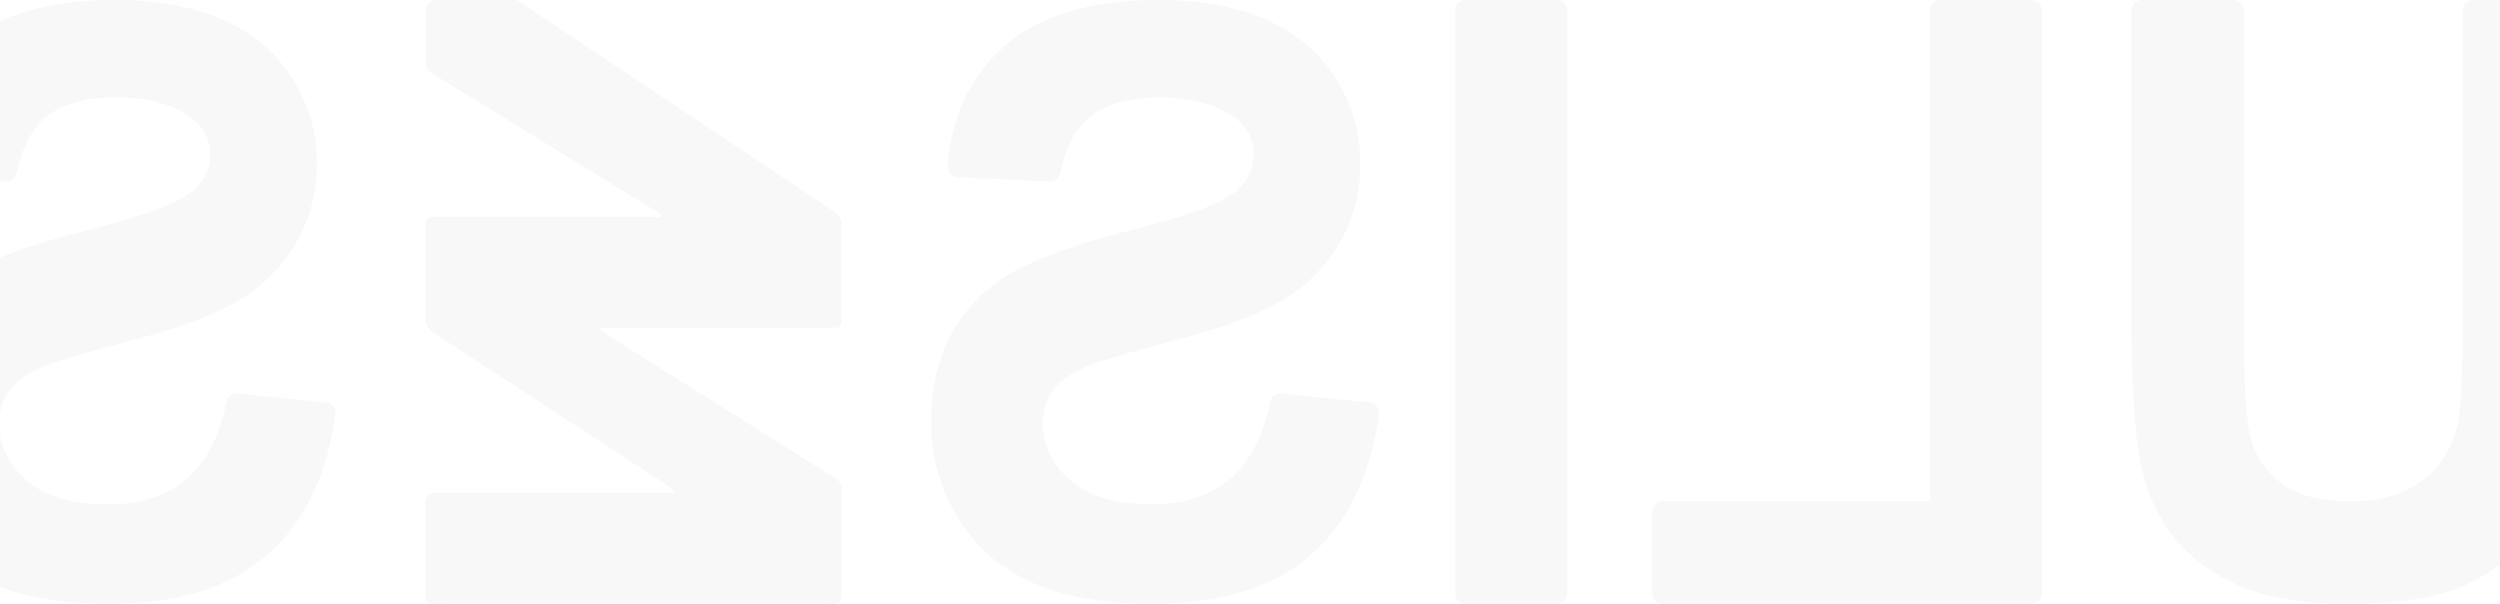 <svg width="1536" height="371" viewBox="0 0 1536 371" fill="none" xmlns="http://www.w3.org/2000/svg">
<g opacity="0.04">
<path d="M266.53 302.775C313.932 302.922 361.317 302.873 408.719 302.873H414.186C414.346 302.48 414.506 302.103 414.65 301.711C413.003 300.483 411.389 299.141 409.678 298.028C378.791 277.812 347.888 257.629 316.985 237.447C300.039 226.381 283.125 215.283 266.099 204.381C263.013 202.401 261.159 198.783 261.207 194.871C261.447 176.178 261.415 157.485 261.239 138.791C261.191 134.421 262.502 133.226 266.435 133.226C311.102 133.357 355.77 133.308 400.437 133.308H405.793C405.873 132.915 405.953 132.506 406.033 132.113C405.074 131.327 404.178 130.427 403.139 129.789C359.671 103.026 316.186 76.279 272.717 49.516C259.017 41.086 261.942 45.554 261.766 28.76C261.686 21.247 261.67 13.75 261.67 6.237C261.67 2.783 264.228 0 267.378 0H317.561C349.983 21.623 382.404 43.23 414.826 64.853C447.887 86.902 480.964 108.902 513.945 131.082C515.544 132.162 516.871 134.716 516.887 136.762C517.095 156.797 516.935 176.849 517.079 196.885C517.111 201.451 514.792 201.402 511.835 201.402C466.016 201.37 420.197 201.37 374.395 201.37H369.375C369.231 201.861 369.087 202.352 368.943 202.843C374.698 206.559 380.438 210.323 386.241 213.974C418.79 234.484 451.356 254.945 483.922 275.439C493.61 281.528 503.266 287.699 513.05 293.641C515.816 295.327 517.047 297.324 517.079 300.827H517.111V365.107H517.095C517.222 369.625 516.151 371 512.202 371C430.189 370.902 348.192 370.902 266.179 371C263.445 371 261.255 368.577 261.287 365.582C261.463 346.61 261.479 327.639 261.271 308.667C261.191 305.41 263.573 302.775 266.53 302.775Z" fill="#454545"/>
<path d="M1575.92 0H1519.14C1515.78 0 1513.04 2.925 1513.04 6.522V197.552C1513.04 228.898 1512.19 249.23 1510.47 258.517C1507.53 273.447 1500.5 285.435 1489.38 294.466C1478.28 303.513 1463.08 308.021 1443.82 308.021C1424.24 308.021 1409.48 303.753 1399.53 295.217C1389.59 286.666 1383.61 276.18 1381.59 263.744C1379.58 251.308 1378.57 230.656 1378.57 201.788V6.538C1378.57 2.925 1375.83 0.016 1372.45 0.016H1315.72C1312.34 0.016 1309.59 2.941 1309.59 6.554V191.606C1309.59 235.404 1311.44 266.334 1315.18 284.412C1318.91 302.491 1325.78 317.756 1335.8 330.192C1345.83 342.628 1359.22 352.554 1376 359.923C1392.77 367.308 1414.68 371 1441.72 371C1474.34 371 1499.09 366.972 1515.94 358.932C1532.8 350.892 1546.11 340.438 1555.9 327.586C1565.68 314.735 1572.14 301.26 1575.24 287.161C1579.74 266.254 1582 235.404 1582 194.611V6.522C1582.02 2.925 1579.28 0 1575.92 0Z" fill="#454545"/>
<path d="M962.875 364.393V6.623C962.875 2.97 960.149 0 956.8 0H900.175C896.81 0 894.084 2.97 894.084 6.639V364.393C894.084 368.046 896.81 371 900.159 371H956.8C960.149 371.016 962.875 368.046 962.875 364.393Z" fill="#454545"/>
<path d="M200.671 247.354L145.69 241.713C142.62 241.399 139.883 243.63 139.215 246.82C134.92 267.593 127.125 283.086 115.861 293.268C103.596 304.361 87.051 309.892 66.21 309.892C44.145 309.892 27.52 304.958 16.32 295.09C5.137 285.223 -0.463 273.689 -0.463 260.475C-0.463 252.005 1.891 244.777 6.6 238.838C11.309 232.883 19.518 227.713 31.259 223.313C39.277 220.375 57.572 215.158 86.128 207.663C122.861 198.047 148.617 186.231 163.444 172.199C184.285 152.463 194.689 128.422 194.689 100.045C194.689 81.786 189.789 64.706 179.989 48.805C170.19 32.903 156.063 20.804 137.624 12.476C119.186 4.164 96.93 0 70.84 0C28.252 0 -3.82 9.868 -25.345 29.588C-45.437 48.019 -56.637 72.186 -58.912 102.119C-59.182 105.67 -56.51 108.703 -53.153 108.86L4.039 111.515C7.03 111.657 9.591 109.425 10.227 106.346C13.473 90.711 19.439 79.272 28.109 72.013C37.749 63.936 52.226 59.898 71.508 59.898C91.41 59.898 107 64.219 118.263 72.861C125.518 78.408 129.145 85.825 129.145 95.111C129.145 103.596 125.756 110.855 118.963 116.889C110.325 124.557 89.326 132.539 55.997 140.851C22.668 149.164 -1.99 157.774 -17.963 166.652C-33.935 175.546 -46.439 187.692 -55.46 203.091C-64.48 218.489 -68.998 237.534 -68.998 260.208C-68.998 280.744 -63.589 299.993 -52.787 317.921C-41.985 335.866 -26.713 349.19 -6.954 357.911C12.805 366.632 37.415 371 66.894 371C109.8 371 142.747 360.519 165.735 339.574C187.45 319.791 200.893 291.476 206.095 254.614C206.636 251.031 204.107 247.7 200.671 247.354Z" fill="#454545"/>
<path d="M841.789 247.365L786.825 241.724C783.738 241.409 780.986 243.641 780.334 246.846C776.039 267.62 768.243 283.082 756.98 293.264C744.715 304.358 728.17 309.889 707.329 309.889C685.264 309.889 668.639 304.955 657.44 295.087C646.256 285.219 640.656 273.685 640.656 260.47C640.656 252 643.011 244.772 647.72 238.832C652.429 232.877 660.637 227.707 672.378 223.307C680.396 220.369 698.691 215.152 727.247 207.656C763.98 198.039 789.736 186.223 804.563 172.19C825.403 152.454 835.807 128.412 835.807 100.033C835.807 81.774 830.908 64.693 821.108 48.791C811.308 32.889 797.197 20.789 778.743 12.477C760.305 4.164 738.049 0 711.959 0C669.371 0 637.299 9.868 615.775 29.589C595.682 48.005 584.499 72.173 582.208 102.108C581.937 105.659 584.61 108.723 587.998 108.88L645.174 111.536C648.165 111.677 650.726 109.446 651.363 106.366C654.608 90.731 660.574 79.291 669.244 72.031C678.885 63.955 693.361 59.916 712.643 59.916C732.56 59.916 748.135 64.237 759.398 72.88C766.653 78.427 770.28 85.844 770.28 95.131C770.28 103.616 766.891 110.876 760.098 116.894C751.46 124.562 730.476 132.545 697.132 140.857C663.803 149.17 639.145 157.781 623.172 166.659C607.2 175.553 594.696 187.684 585.676 203.099C576.656 218.499 572.138 237.544 572.138 260.203C572.138 280.756 577.546 299.99 588.348 317.919C599.15 335.864 614.423 349.189 634.181 357.91C653.94 366.632 678.55 371 708.029 371C750.935 371 783.882 360.519 806.87 339.573C828.585 319.789 842.044 291.457 847.246 254.577C847.723 251.026 845.209 247.71 841.789 247.365Z" fill="#454545"/>
<path d="M1254.55 364.339V6.645C1254.55 2.979 1251.84 0 1248.5 0H1191.92C1188.59 0 1185.88 2.979 1185.88 6.628V307.975H1021.2C1017.86 307.975 1015.15 310.953 1015.15 314.619V364.355C1015.15 368.021 1017.86 371 1021.18 371H1248.51C1251.86 370.984 1254.55 368.005 1254.55 364.339Z" fill="#454545"/>
</g>
</svg>
